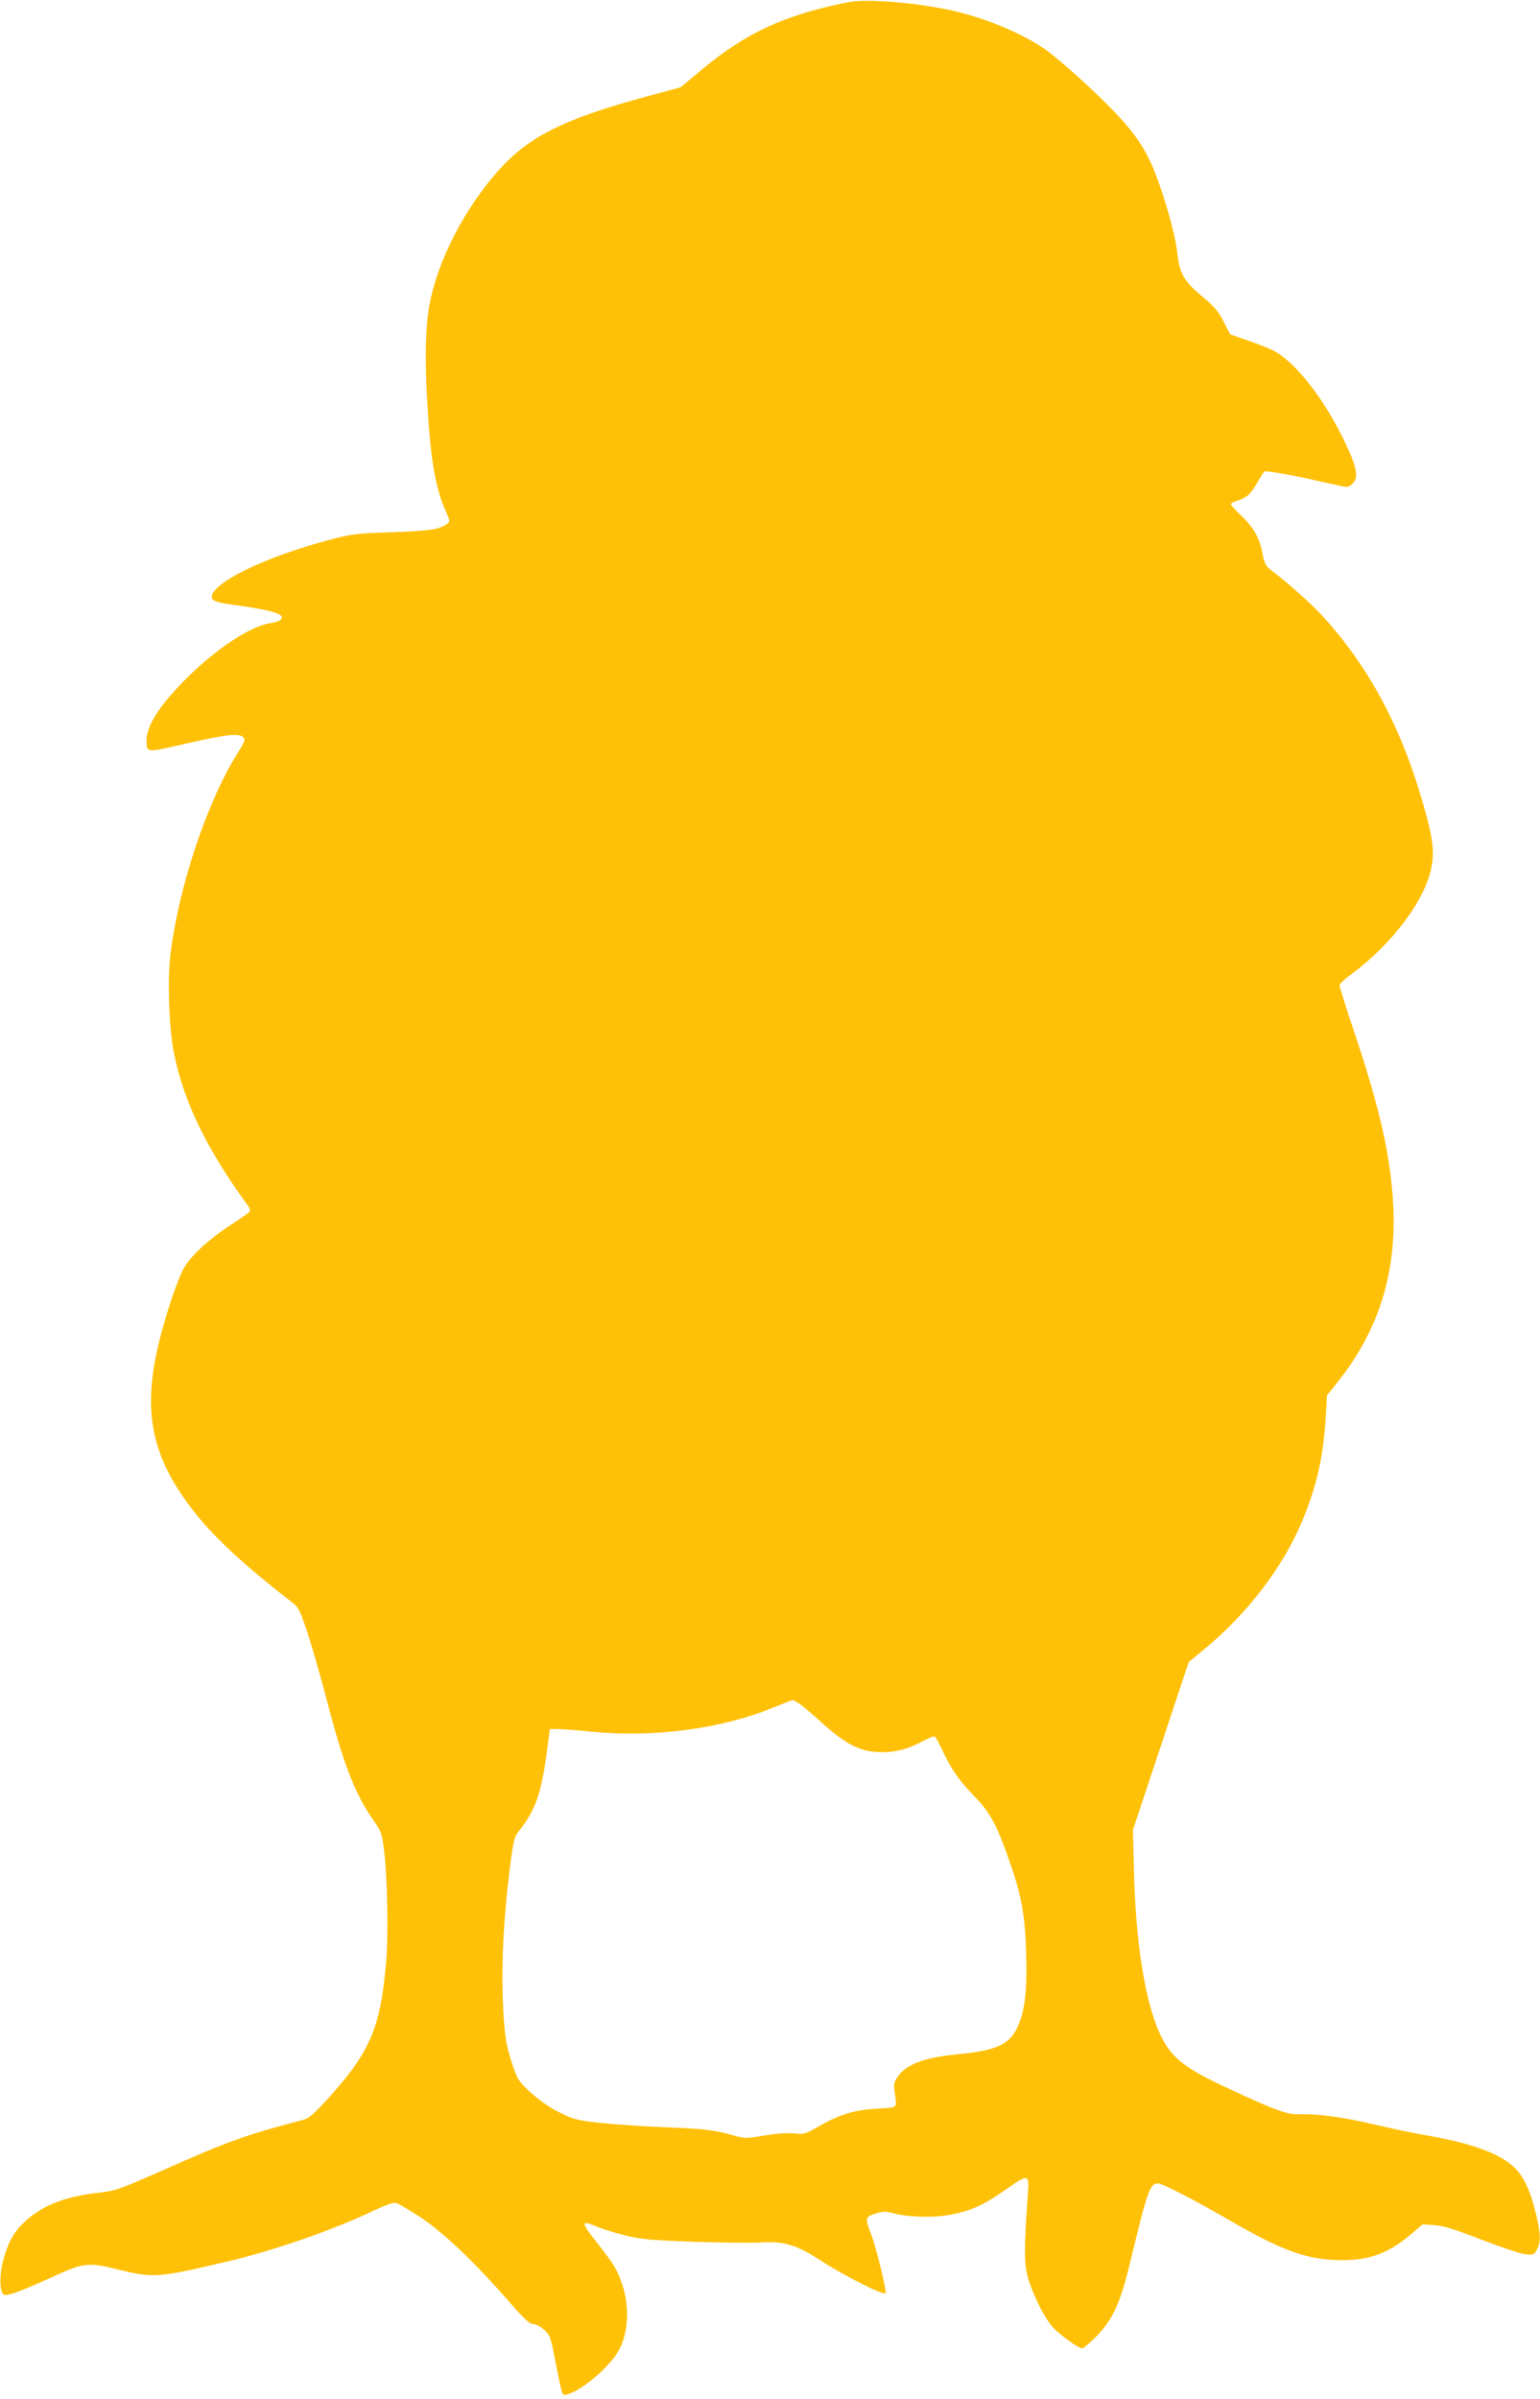 <?xml version="1.0" standalone="no"?>
<!DOCTYPE svg PUBLIC "-//W3C//DTD SVG 20010904//EN"
 "http://www.w3.org/TR/2001/REC-SVG-20010904/DTD/svg10.dtd">
<svg version="1.0" xmlns="http://www.w3.org/2000/svg"
 width="822pt" height="1280pt" viewBox="0 0 822 1280"
 preserveAspectRatio="xMidYMid meet">
<g transform="translate(0,1280) scale(0.1,-0.1)"
fill="#ffc107" stroke="none">
<path d="M4525 12788 c-341 -69 -545 -164 -782 -362 l-110 -92 -179 -48 c-453
-123 -639 -217 -806 -410 -171 -197 -305 -457 -352 -683 -24 -110 -29 -282
-17 -513 17 -319 43 -479 99 -604 25 -57 25 -59 7 -72 -39 -29 -95 -37 -295
-44 -191 -6 -214 -9 -340 -43 -334 -88 -620 -227 -620 -303 0 -18 28 -29 95
-38 227 -31 299 -52 275 -81 -6 -7 -30 -16 -54 -19 -104 -16 -274 -125 -430
-275 -164 -160 -240 -278 -234 -363 4 -54 0 -54 218 -4 202 47 280 55 299 32
11 -13 7 -25 -30 -83 -165 -262 -318 -723 -360 -1083 -16 -139 -6 -395 20
-522 53 -260 176 -513 396 -813 8 -11 11 -25 7 -30 -4 -6 -51 -39 -105 -74
-109 -71 -200 -154 -240 -218 -34 -54 -97 -238 -136 -395 -91 -368 -47 -607
165 -888 114 -152 275 -302 550 -515 26 -20 39 -46 77 -162 25 -76 70 -235
101 -353 87 -338 152 -505 251 -645 39 -55 44 -70 54 -150 19 -147 25 -456 12
-605 -31 -355 -86 -481 -320 -738 -63 -69 -93 -95 -120 -102 -308 -81 -394
-111 -741 -265 -238 -105 -261 -114 -350 -124 -179 -20 -298 -66 -389 -147
-63 -57 -93 -106 -121 -204 -23 -78 -24 -170 -2 -192 13 -13 87 13 275 99 154
70 180 73 336 34 191 -47 209 -46 595 45 242 57 563 169 775 271 60 28 101 43
115 39 12 -3 71 -38 131 -77 121 -80 286 -237 469 -446 82 -94 112 -123 131
-123 13 0 40 -13 58 -30 31 -27 36 -39 56 -142 45 -227 40 -211 70 -203 73 18
218 140 269 226 56 93 65 240 22 363 -26 77 -44 106 -129 214 -93 118 -93 129
-4 91 26 -11 93 -32 148 -46 87 -21 136 -26 365 -34 146 -5 308 -7 360 -4 123
8 191 -12 320 -96 121 -79 335 -187 347 -175 7 7 -49 240 -74 306 -37 96 -36
101 20 119 41 13 55 13 95 2 81 -22 219 -25 311 -7 108 22 172 51 286 131 127
89 130 88 121 -28 -21 -294 -20 -370 3 -447 31 -100 91 -217 136 -263 40 -41
133 -107 151 -107 7 0 40 28 74 62 90 91 131 181 185 408 90 373 103 410 146
410 24 0 185 -83 379 -195 270 -156 396 -204 556 -213 176 -9 285 27 412 134
l66 56 65 -5 c49 -4 113 -24 251 -78 102 -39 206 -74 232 -77 44 -4 47 -3 62
26 21 41 20 82 -4 183 -26 106 -44 152 -81 211 -64 100 -225 167 -519 217 -63
11 -181 36 -262 55 -165 39 -301 58 -398 55 -70 -2 -120 16 -365 129 -213 98
-293 151 -348 235 -99 149 -163 488 -174 922 l-6 231 149 448 149 448 80 66
c235 193 427 446 528 692 76 184 111 341 123 546 l7 119 57 71 c216 271 313
574 297 934 -12 259 -70 520 -206 926 -45 133 -81 248 -81 256 0 8 28 35 63
60 221 164 395 397 428 573 16 86 6 159 -46 340 -118 411 -292 734 -544 1007
-55 59 -170 162 -269 238 -26 20 -34 36 -43 85 -15 83 -48 141 -113 203 -31
29 -56 57 -56 62 0 5 17 14 38 20 49 16 68 34 104 97 17 29 33 55 37 57 9 6
150 -19 286 -50 61 -14 122 -27 136 -30 20 -5 33 0 49 16 33 33 23 87 -44 226
-110 230 -266 427 -381 484 -27 14 -90 38 -139 55 l-90 31 -34 67 c-28 55 -50
81 -116 136 -99 83 -121 122 -134 246 -12 102 -85 349 -138 464 -61 133 -143
232 -349 424 -77 71 -171 151 -208 178 -124 87 -309 166 -489 209 -190 45
-473 69 -573 48z m-260 -9077 c17 -11 73 -58 125 -106 116 -105 195 -147 288
-153 85 -6 162 12 240 54 35 19 67 32 71 29 5 -2 25 -39 44 -80 48 -101 87
-156 173 -245 80 -83 114 -147 180 -334 65 -185 85 -291 91 -487 7 -209 -6
-321 -47 -407 -43 -91 -114 -123 -310 -142 -184 -17 -283 -54 -328 -120 -20
-29 -23 -43 -17 -80 13 -93 22 -84 -95 -91 -123 -8 -199 -31 -309 -94 -72 -42
-80 -44 -133 -38 -34 3 -96 -1 -157 -11 -91 -16 -107 -16 -154 -3 -112 32
-170 39 -382 47 -121 5 -278 16 -349 24 -116 13 -138 19 -210 55 -50 24 -108
65 -151 104 -65 59 -73 72 -97 143 -39 114 -48 177 -55 379 -6 200 7 425 38
675 19 147 24 169 47 198 88 109 121 200 150 419 l17 128 45 -1 c25 0 106 -6
180 -14 333 -32 689 15 970 130 52 21 97 39 100 39 3 1 19 -8 35 -18z"/>
</g>
</svg>
